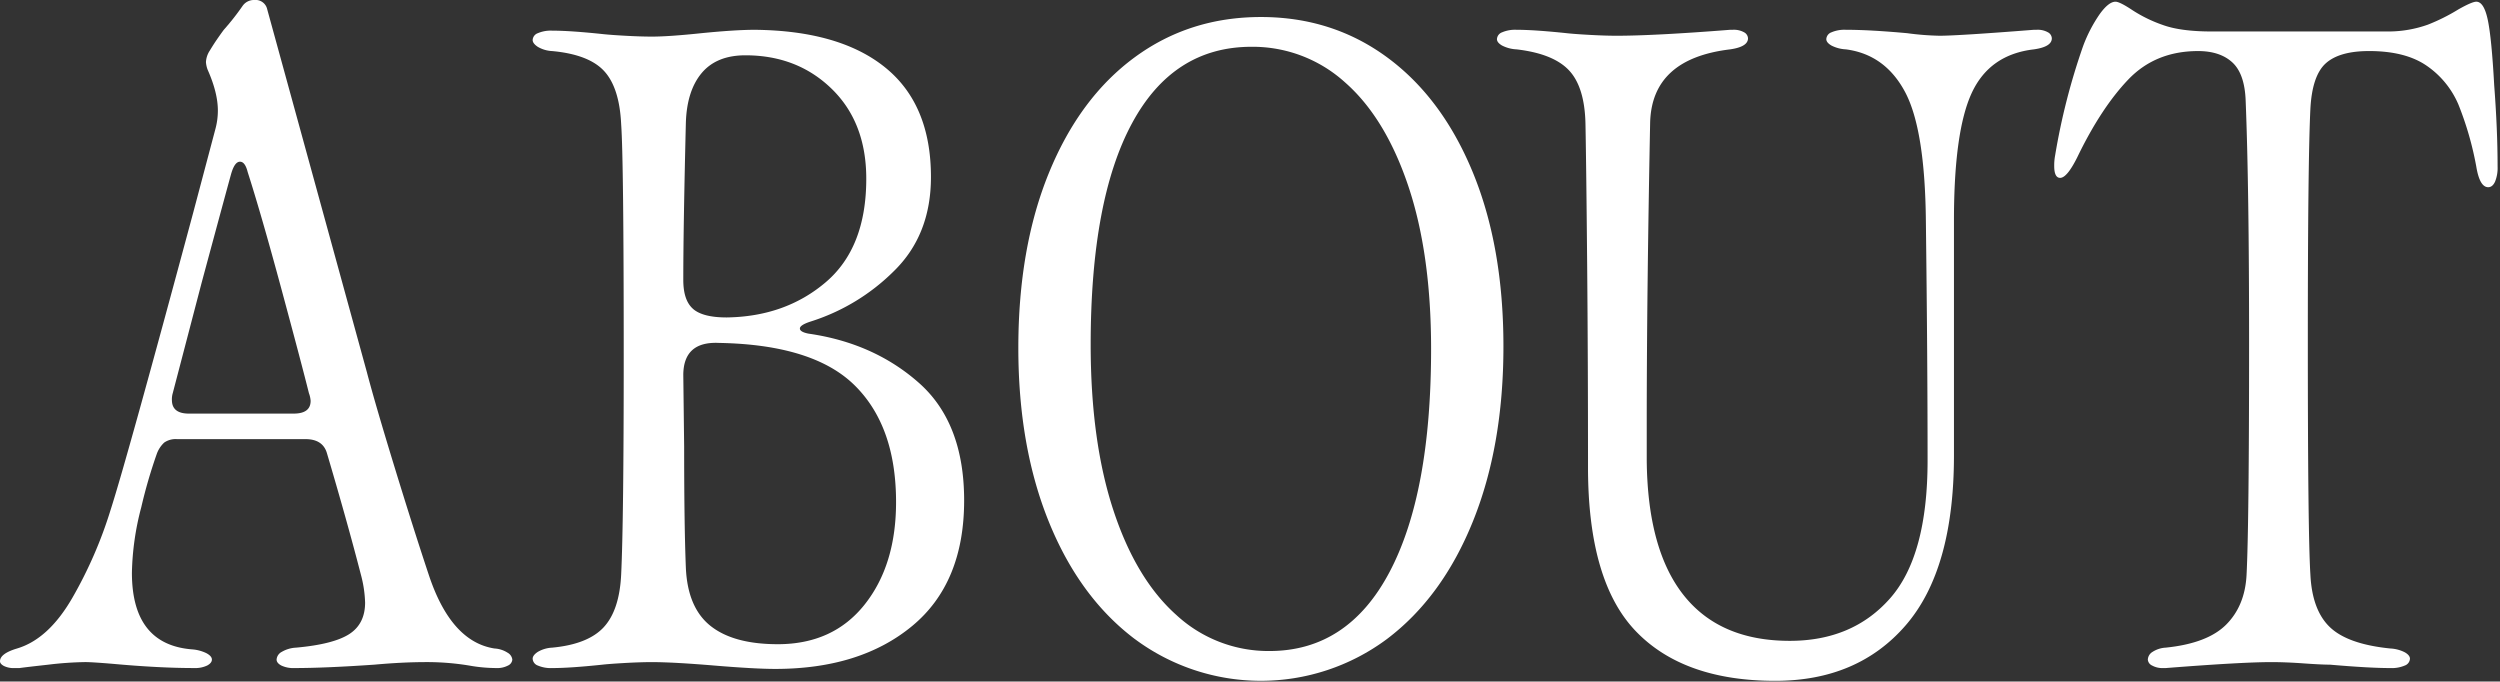<svg xmlns="http://www.w3.org/2000/svg" width="840" height="229"><rect width="100%" height="100%" fill="#333333" stroke="none"/><defs><clipPath id="a"><path data-name="長方形 908" transform="translate(-3822 5634)" fill="#bce1e3" opacity=".8" d="M0 0h840v229H0z"/></clipPath><clipPath id="b"><path data-name="長方形 898" fill="#fff" d="M0 0h839.195v228.76H0z"/></clipPath></defs><g transform="translate(3822 -5634)" clip-path="url(#a)"><g data-name="グループ 3174"><g data-name="グループ 3173" clip-path="url(#b)" fill="#fff" transform="translate(-3822 5634)"><path data-name="パス 14364" d="M4.861 224.471a7.4 7.4 0 01-3.574-.715c-.858-.474-1.287-1-1.287-1.573q0-2.574 5.719-4.289Q16.3 214.75 24.306 200.88a144.331 144.331 0 0012.868-29.6q5.428-16.869 27.737-99.8l7.434-28.023a23.751 23.751 0 00.858-6.291q0-6.006-3.431-13.726a8.972 8.972 0 01-.572-2.573 7.693 7.693 0 011.287-3.861q1.287-2.145 2.573-4t2.145-3A84.34 84.34 0 0081.5 2a4.641 4.641 0 014-2 3.993 3.993 0 014.29 3.145l33.455 121.815q2.854 10.871 9.293 31.883t11.581 36.457q7.434 22.3 22.018 24.592a9.068 9.068 0 014.433 1.43 3.078 3.078 0 011.572 2.287 2.415 2.415 0 01-1.429 2 7.816 7.816 0 01-4 .858 52.754 52.754 0 01-9.15-.858 87.265 87.265 0 00-14.3-1.144q-8.01 0-17.443.858-16.588 1.146-26.88 1.144a9.364 9.364 0 01-4.432-.858q-1.575-.858-1.573-2a3.183 3.183 0 011.716-2.573 10.529 10.529 0 014.861-1.43q12.579-1.14 17.872-4.575t5.29-10.58a40.606 40.606 0 00-1.43-9.437q-4.576-17.727-11.438-40.891-1.434-4.57-7.148-4.575h-43.18a6.783 6.783 0 00-4.289 1.144 9.639 9.639 0 00-2.574 4 168.132 168.132 0 00-5.147 17.729 92.28 92.28 0 00-3.145 22.018q0 24.021 20.016 25.736a13.24 13.24 0 015 1.287q1.857 1 1.859 2.144c0 .764-.527 1.43-1.573 2a9.389 9.389 0 01-4.432.858q-11.729 0-27.452-1.43-6.863-.57-9.15-.572a117.338 117.338 0 00-12.3.858q-7.72.858-9.722 1.144zm52.9-90.075q0 4.578 5.719 4.575h35.173q5.716 0 5.719-4.289a9.125 9.125 0 00-.572-2.574q-2.573-10.293-9.293-35.171t-11.3-39.176q-.858-3.431-2.574-3.431t-2.859 3.717q-.288.858-10.009 36.888l-9.722 37.173a7.409 7.409 0 00-.286 2.288"/><path data-name="パス 14365" d="M180.689 223.613a2.573 2.573 0 01-1.715-2.287q0-1.14 1.715-2.288a10.546 10.546 0 014.862-1.43q12.009-1.139 17.3-6.862t5.861-17.729q.859-17.727.858-73.2 0-66.054-.858-78.064-.575-12.292-5.718-17.873t-17.443-6.719a10.439 10.439 0 01-4.862-1.43q-1.716-1.14-1.715-2.288a2.578 2.578 0 011.715-2.287 11.1 11.1 0 014.862-.858q6 0 16.871 1.144 2.572.288 7.721.572t8.864.286q5.716 0 16.585-1.144 11.433-1.14 18.015-1.144Q282.2 10.3 297.5 22.733t15.3 36.745q0 19.449-12.439 31.6a69.119 69.119 0 01-28.166 17.014q-3.432 1.146-3.432 2.288t2.86 1.715q22.016 3.15 37.173 16.586t15.156 39.461q0 27.739-17.443 42.177t-46.039 14.438q-6.864 0-20.589-1.144t-20.874-1.143q-3.72 0-8.864.285t-7.721.572q-10.87 1.146-16.871 1.144a11.1 11.1 0 01-4.862-.858M232.875 103.8q3.285 2.86 11.295 2.86 19.731-.282 33.314-11.868t13.582-34.743q0-18.872-11.581-30.167t-29.024-11.3q-9.725 0-14.726 6t-5.29 16.871q-.858 35.174-.858 52.616 0 6.862 3.288 9.722m-3 46.324q0 26.312.572 40.605.57 13.444 8.292 19.587t22.591 6.148q18.584 0 29.167-13.3t10.58-34.457q0-25.447-13.869-39.175t-45.609-14.3q-12.011-.57-12.01 10.866z"/><path data-name="パス 14366" d="M381.337 214.749q-18.593-14.008-28.881-39.319t-10.295-58.477q0-33.737 10.295-58.905T381.194 19.3q18.444-13.577 42.463-13.581T466.122 19.3q18.442 13.585 28.738 38.6t10.293 58.477q0 33.456-10.293 58.9t-28.881 39.462a70.922 70.922 0 01-84.642 0m-7.292-43.465q7.573 23.162 21.16 35.315a45.542 45.542 0 0031.312 12.153q26.305 0 40.32-26.45t14.011-75.062q0-32.023-7.72-54.9t-21.3-34.743a46.2 46.2 0 00-31.312-11.867q-26.311 0-40.176 25.735t-13.873 74.355q0 32.316 7.578 55.474"/><path data-name="パス 14367" d="M549.586 212.032q-16.019-16.728-16.014-55.045 0-35.742-.285-68.057t-.572-47.468q-.288-12.291-5.576-17.871t-17.586-7.006a11.834 11.834 0 01-4.862-1.287q-1.715-1-1.715-2.145a2.581 2.581 0 011.715-2.288 11.114 11.114 0 014.862-.857q6 0 16.871 1.144 2.574.288 7.721.571t8.864.287q12.869 0 38.317-2h.859a7.028 7.028 0 013.86.857 2.432 2.432 0 011.286 2q0 2.862-6.005 3.718-26.312 3.15-26.879 24.592-1.146 58.334-1.143 101.8V154.7q.281 30.025 12.438 45.323t35.6 15.3q21.157 0 33.742-14.3t12.583-46.323q0-34.314-.572-80.352-.288-30.884-7.006-43.465t-19.873-14.3a11.824 11.824 0 01-4.861-1.287q-1.716-1-1.716-2.145a2.58 2.58 0 011.716-2.288 11.106 11.106 0 014.861-.857q8 0 20.589 1.144a92.8 92.8 0 0010.865.858q6.287 0 31.741-2h.858a7.026 7.026 0 013.86.857 2.432 2.432 0 011.287 2q0 2.862-6.005 3.718-14.873 1.717-20.875 14.585t-6.005 42.893v78.922q0 38.322-16.156 57.048t-43.893 18.729q-30.882 0-46.9-16.728"/><path data-name="パス 14368" d="M726.817 224.471a7.145 7.145 0 01-3.718-.858 2.4 2.4 0 01-1.429-2 3.212 3.212 0 011.572-2.574 9.045 9.045 0 014.432-1.43q14.007-1.427 20.3-7.72t6.862-16.585q.859-16.3.859-78.351 0-52.329-1.144-80.924-.288-9.148-4.432-13.011t-11.581-3.86q-14.3 0-23.449 9.579T697.935 52.9q-3.43 6.863-5.719 6.862-2 0-2-4a17.708 17.708 0 01.287-3.432 219.7 219.7 0 019.436-36.887 48.575 48.575 0 015.576-10.723q3-4.143 5.29-4.146 1.428 0 5.719 2.859a46.98 46.98 0 0010.3 5q6 2.145 16.3 2.145h59.756a39.786 39.786 0 0012.868-2.288 64.373 64.373 0 0010.294-5.147q4.569-2.574 6-2.573 2.574 0 3.861 6.148t2.144 21.875q1.14 14.871 1.144 27.451a12.1 12.1 0 01-.857 5c-.573 1.242-1.336 1.859-2.289 1.859q-2.86 0-4-6.863a107.971 107.971 0 00-6-20.874 30.074 30.074 0 00-10.58-13.011q-7.152-5-19.445-5-10.014 0-14.584 4.146t-5.147 15.3q-.858 17.445-.858 78.351 0 64.339.858 78.064.57 12.01 6.577 17.729t20.3 7.149a11.983 11.983 0 014.861 1.287q1.716 1 1.716 2.144a2.574 2.574 0 01-1.716 2.288 11.111 11.111 0 01-4.861.858q-7.152 0-20.3-1.144-2.862 0-8.864-.429t-10.867-.428q-10.011 0-35.458 2z"/></g></g></g></svg>